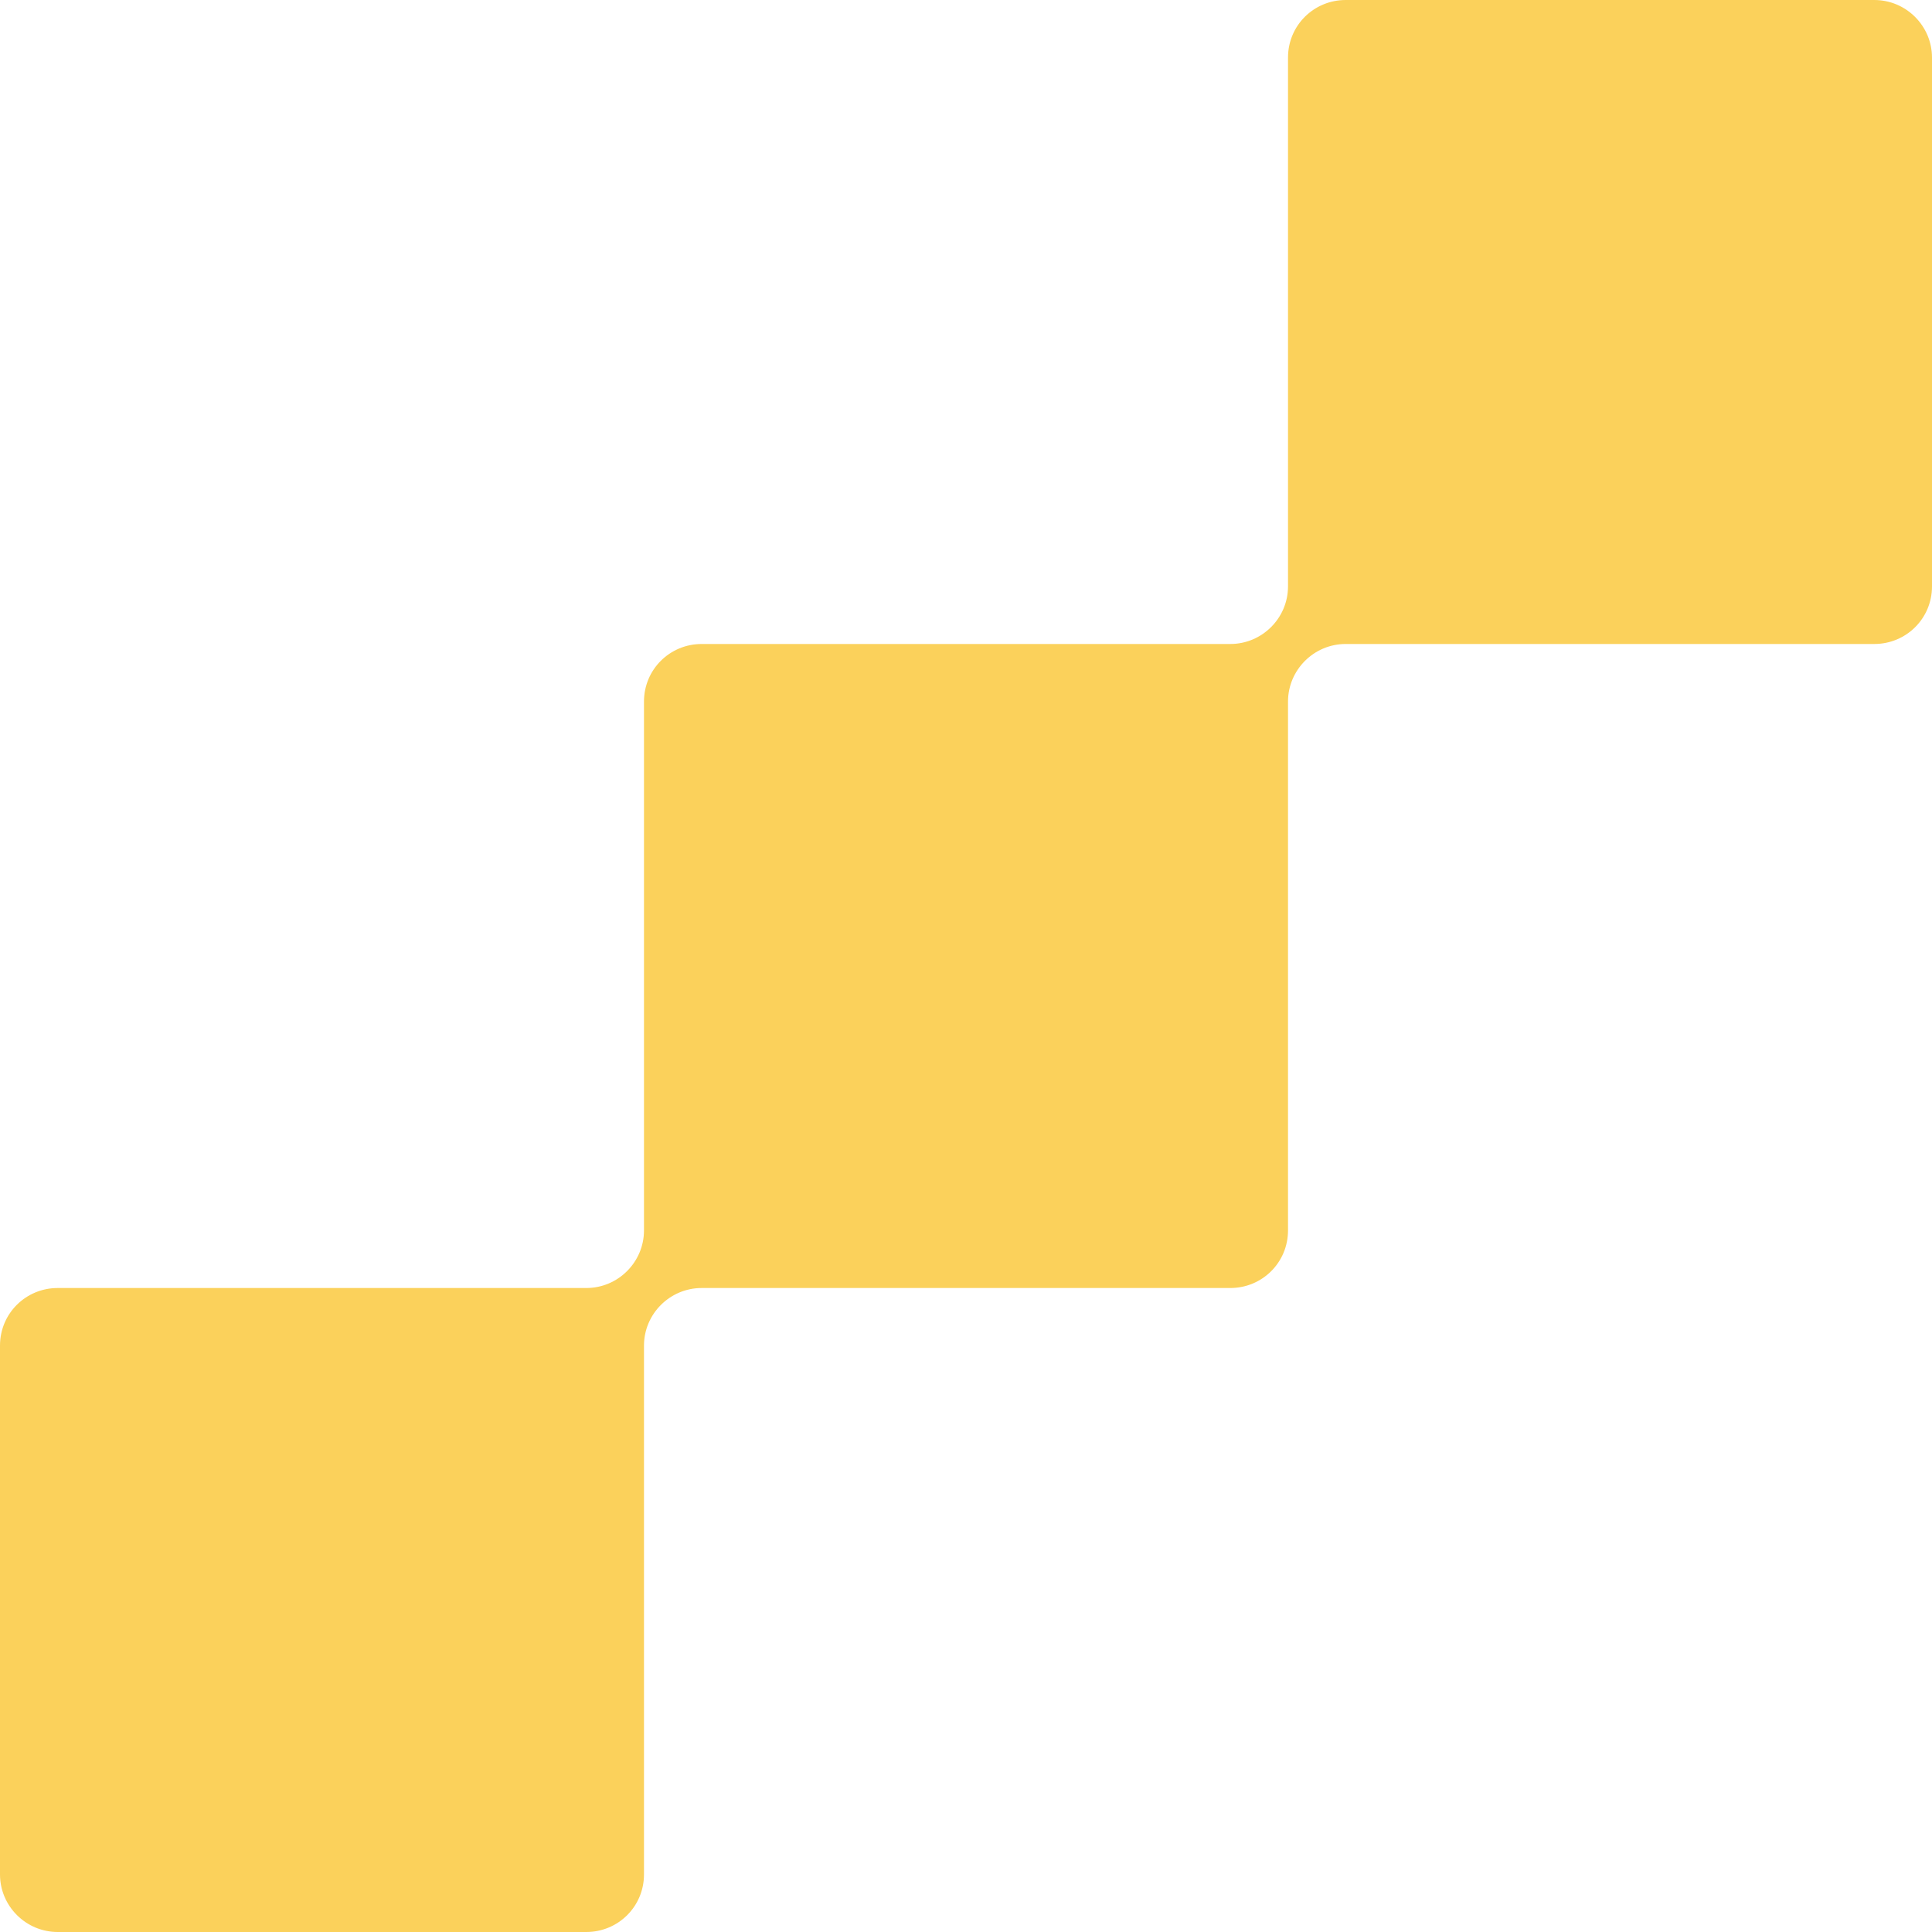 <svg xmlns="http://www.w3.org/2000/svg" width="49" height="49" viewBox="0 0 49 49" fill="none"><path id="Vector" d="M47.536 16.333L40.833 16.333L34.13 16.333C33.322 16.333 32.667 16.992 32.667 17.794L32.667 24.5L32.667 31.206C32.667 32.021 32.012 32.667 31.203 32.667L24.5 32.667L17.797 32.667C16.988 32.667 16.333 33.326 16.333 34.127L16.333 40.833L16.333 47.54C16.333 48.354 15.678 49 14.87 49L1.464 49C0.655 49 -2.88065e-08 48.341 -6.38263e-08 47.54L-6.50126e-07 34.127C-6.85711e-07 33.313 0.655 32.667 1.464 32.667L8.167 32.667L14.87 32.667C15.678 32.667 16.333 32.008 16.333 31.206L16.333 24.5L16.333 17.794C16.333 16.979 16.988 16.333 17.797 16.333L24.5 16.333L31.203 16.333C32.012 16.333 32.667 15.674 32.667 14.873L32.667 8.167L32.667 1.46C32.667 0.646 33.322 2.35817e-06 34.13 2.32281e-06L47.536 1.73683e-06C48.345 1.70146e-06 49 0.659 49 1.46L49 14.873C49 15.687 48.345 16.333 47.536 16.333Z" fill="#FBD15B"></path></svg>